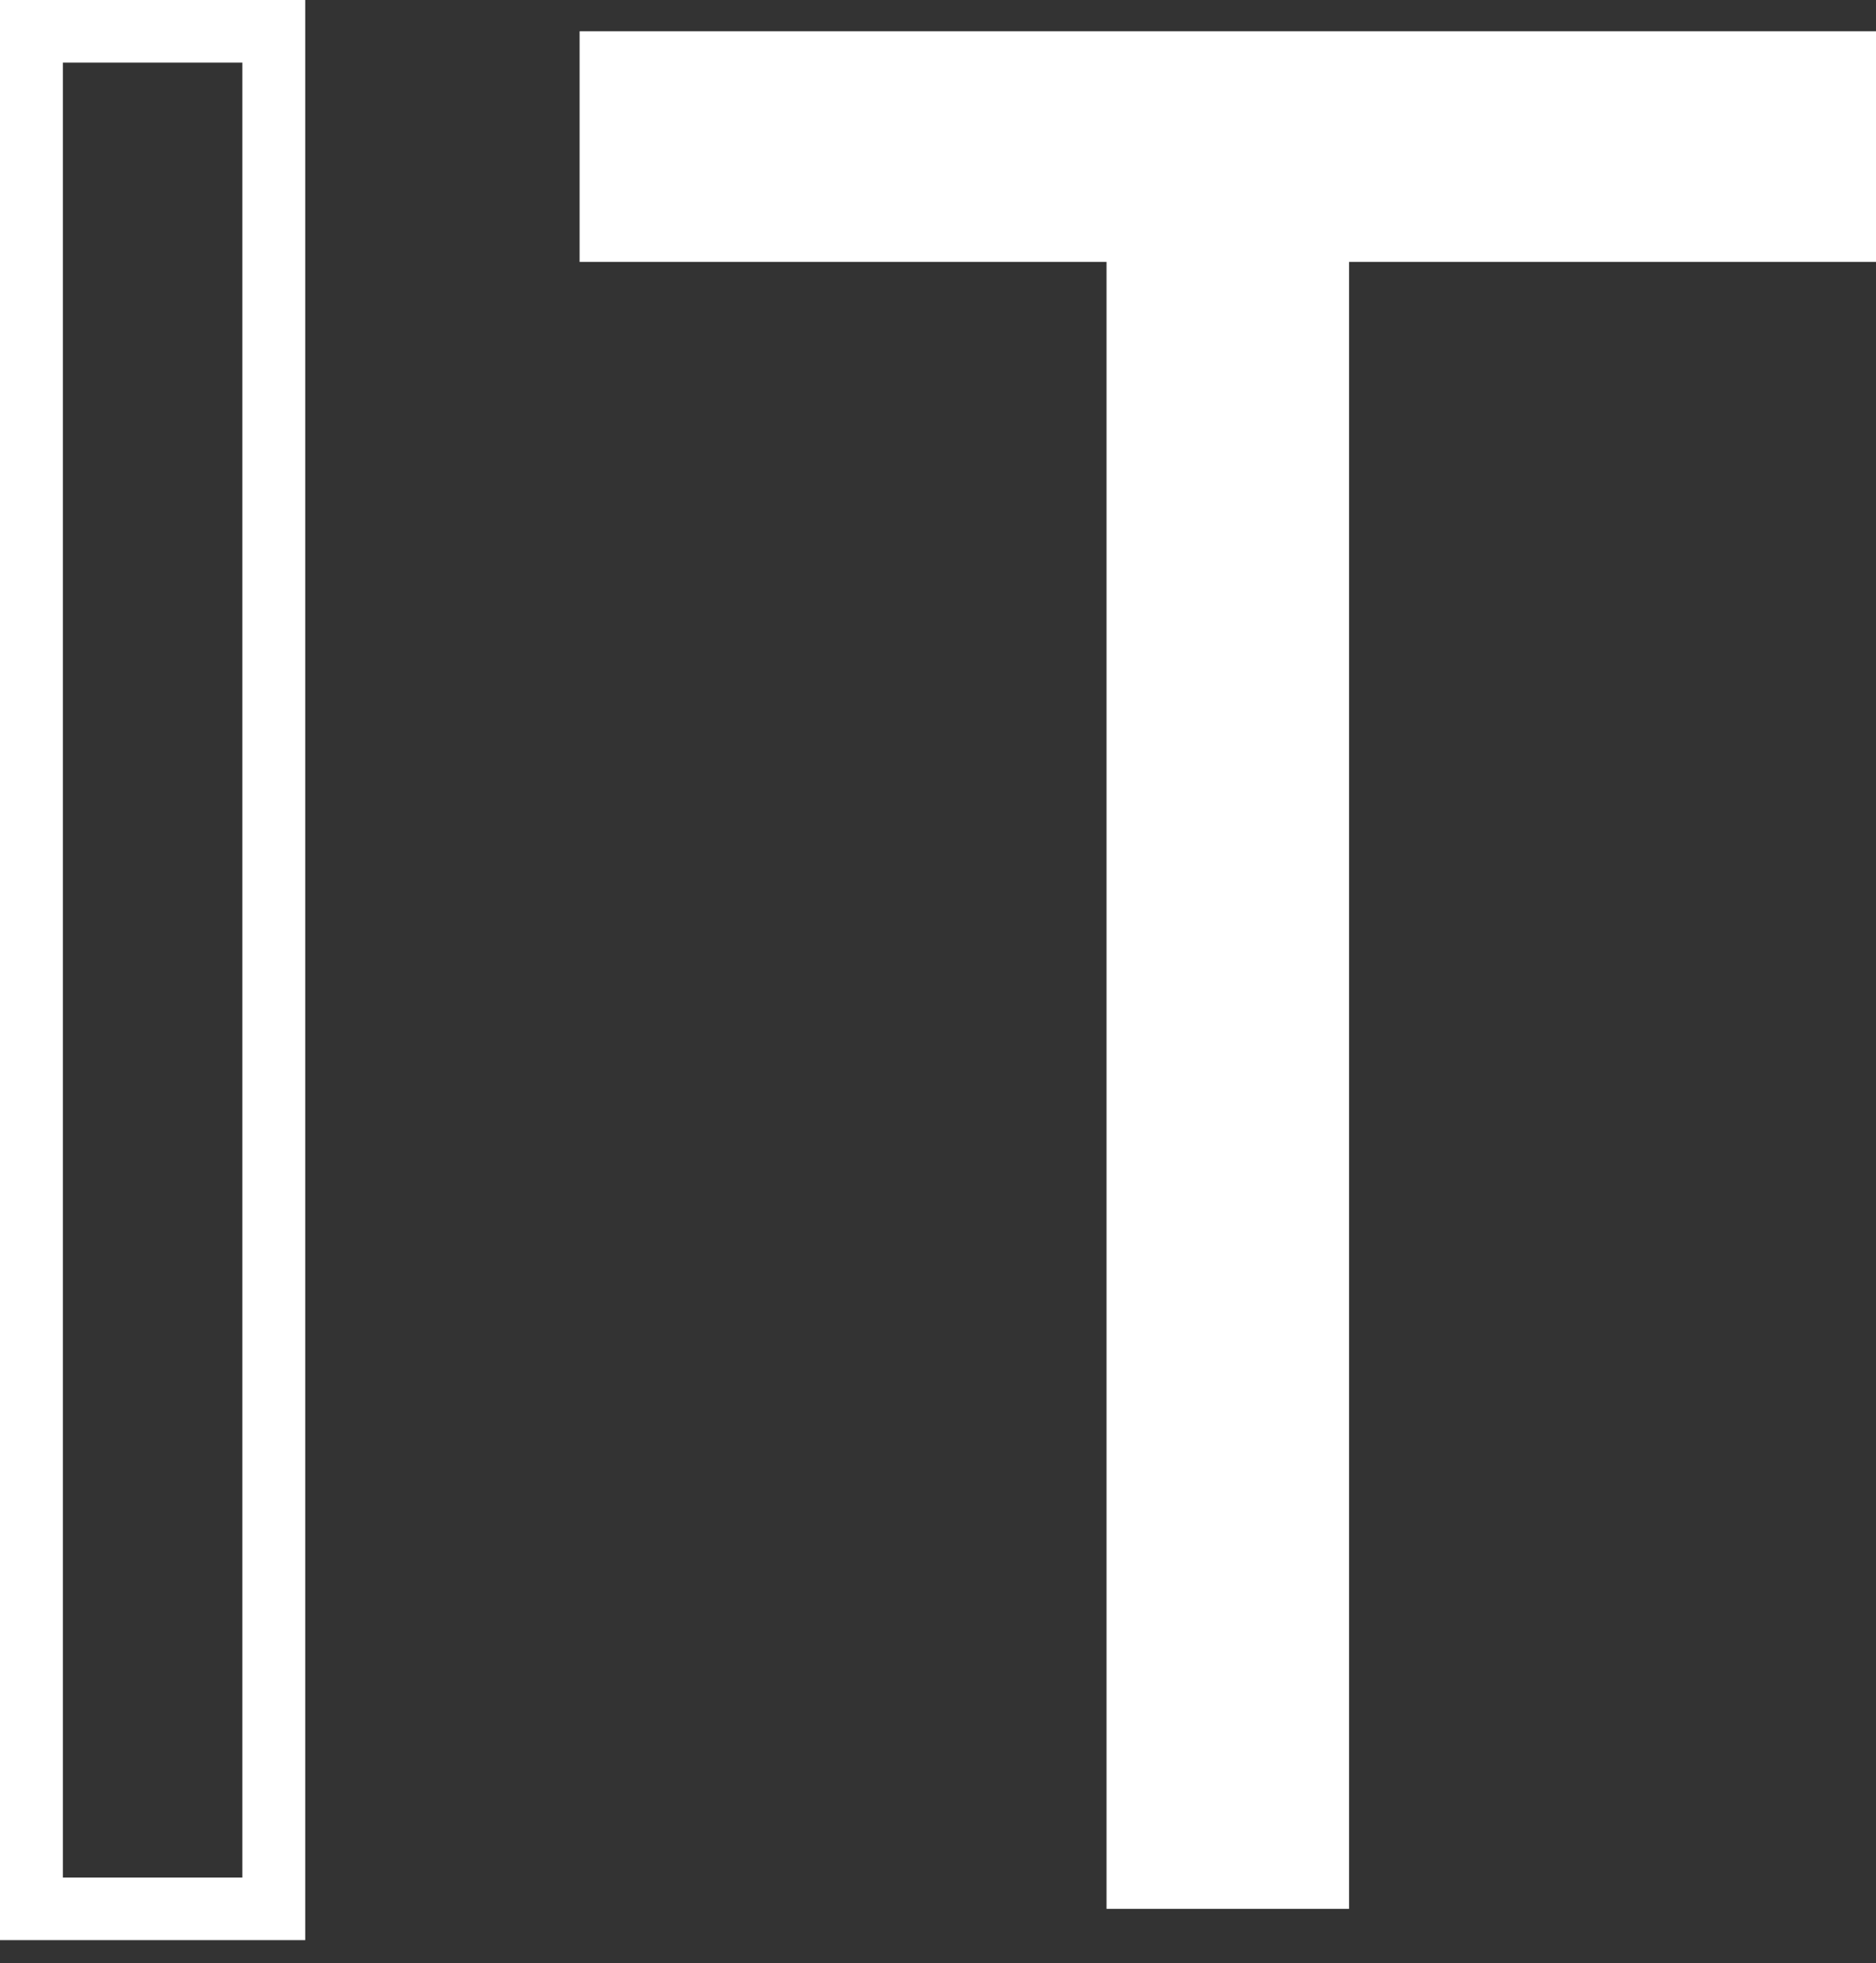 <?xml version="1.0" encoding="UTF-8"?> <svg xmlns="http://www.w3.org/2000/svg" width="43" height="45" viewBox="0 0 43 45" fill="none"><rect x="0" y="0" width="43" height="45" fill="#333333" stroke="none"/> <path d="M0.721 43.754H1.441V1.435H5.554V43.037H0.721V43.754H1.441H0.721V44.471H6.996V0H0V44.471H0.721V43.754V43.754ZM30.922 43.754H25.363V6.004H13.285V0.717H43V6.004H30.922V43.754" fill="white"></path> </svg> 